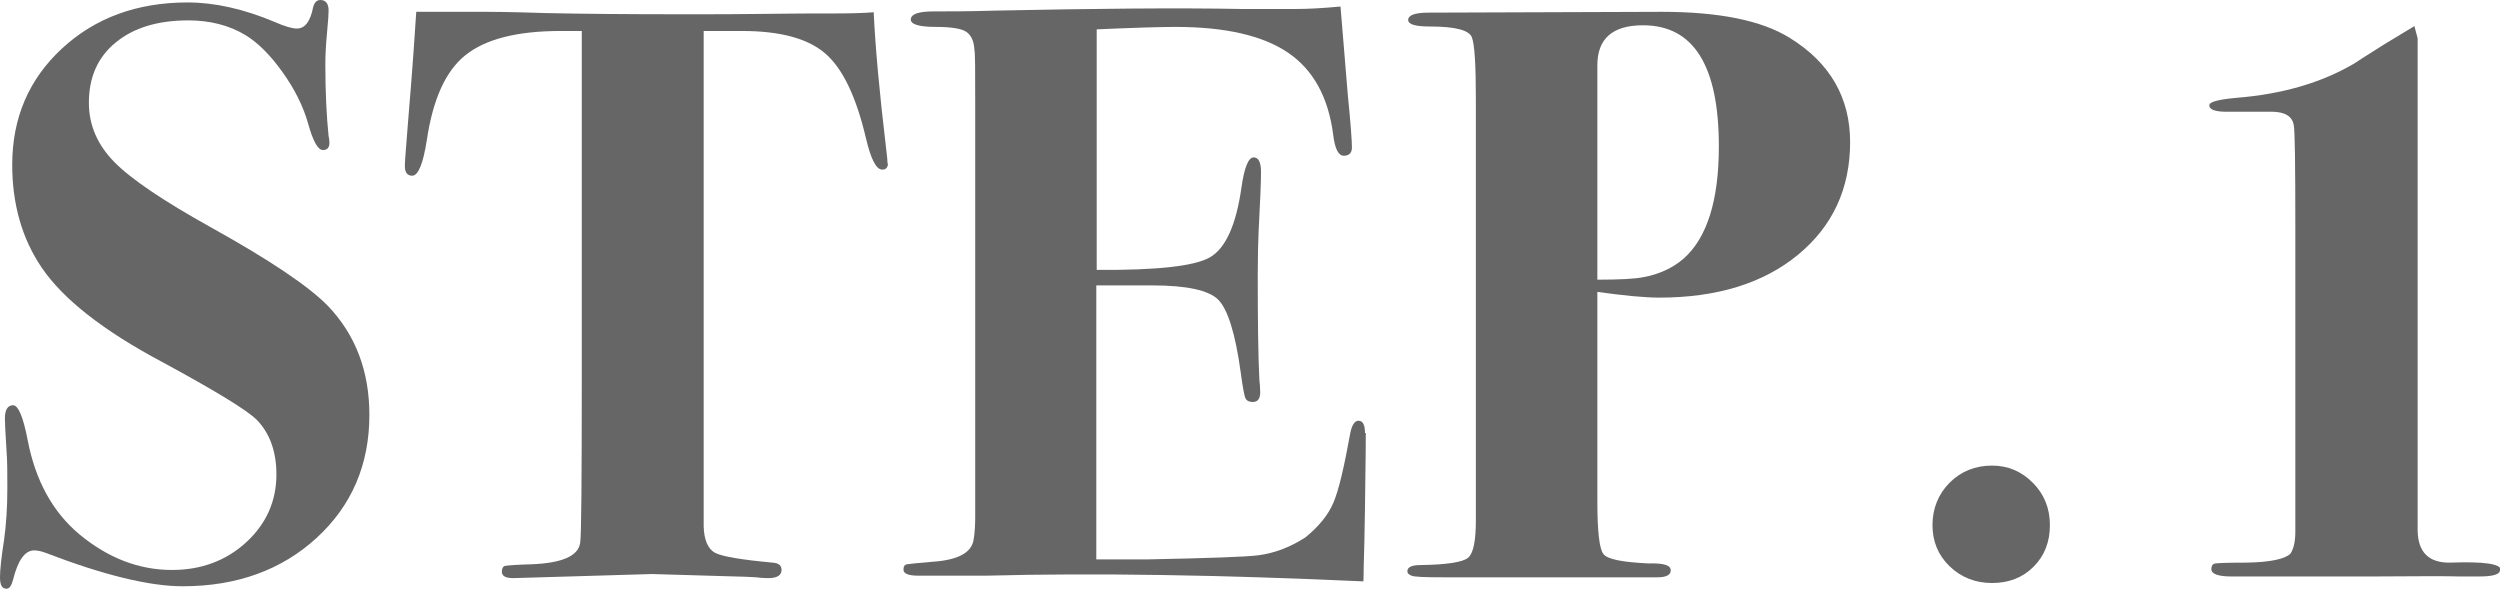 <?xml version="1.0" encoding="UTF-8"?><svg id="b" xmlns="http://www.w3.org/2000/svg" width="61.32" height="14.44" viewBox="0 0 61.32 14.44"><defs><style>.d{fill:#666;stroke-width:0px;}</style></defs><g id="c"><path class="d" d="m9.06,10.18c0,1.21-.43,2.22-1.29,3.01s-1.96,1.19-3.29,1.19c-.81,0-1.93-.27-3.36-.82-.11-.04-.2-.06-.28-.06-.23,0-.4.24-.52.72-.04.15-.09.22-.16.22-.11,0-.16-.09-.16-.28,0-.17.03-.48.1-.92.05-.36.08-.78.08-1.26,0-.39,0-.69-.02-.92-.03-.45-.04-.72-.04-.8,0-.21.07-.32.2-.32s.25.29.36.86c.19.99.61,1.75,1.26,2.3.71.59,1.47.88,2.28.88.72,0,1.33-.23,1.82-.68.49-.45.74-1.01.74-1.66,0-.56-.16-1.01-.48-1.34-.24-.24-1.01-.71-2.32-1.42-1.45-.77-2.44-1.55-2.96-2.32-.48-.71-.72-1.55-.72-2.52C.3,2.89.71,1.94,1.52,1.19,2.33.44,3.36.06,4.6.06c.67,0,1.38.16,2.14.48.25.11.43.16.54.16.2,0,.33-.17.4-.52.03-.12.09-.18.18-.18.13,0,.2.09.2.26,0,.07-.01.25-.04.56s-.04.56-.04.76c0,.69.03,1.28.08,1.76.01.04.02.09.02.16,0,.12-.05.18-.16.18-.12,0-.24-.21-.36-.64s-.33-.85-.63-1.27c-.3-.42-.6-.72-.91-.91-.4-.24-.87-.36-1.4-.36-.75,0-1.34.18-1.78.54-.44.36-.66.85-.66,1.48,0,.55.21,1.03.62,1.45.41.42,1.21.96,2.38,1.61,1.44.8,2.39,1.44,2.86,1.92.68.71,1.02,1.6,1.02,2.68Z"/><path class="d" d="m21.78,4c0,.11-.05.16-.14.16-.15,0-.28-.26-.4-.77-.24-1.02-.57-1.71-1-2.08s-1.11-.55-2.04-.55h-.94v12.16c.01.33.11.55.28.64.17.09.65.17,1.41.24.15.01.22.07.22.18,0,.13-.11.2-.32.2-.04,0-.14,0-.3-.02-.2-.01-.37-.02-.5-.02l-2.06-.06-3.4.1c-.19,0-.28-.05-.28-.16,0-.08.03-.13.08-.14.05-.01.27-.03.66-.04.73-.03,1.13-.2,1.18-.52.03-.17.04-1.53.04-4.07V.76h-.52c-1.07,0-1.84.2-2.33.59-.49.39-.8,1.08-.95,2.08-.09.58-.21.88-.36.88-.12,0-.18-.08-.18-.24,0-.11.03-.47.08-1.1.11-1.31.17-2.2.2-2.68h1.76s.5,0,1.39.03c.89.02,2.02.03,3.39.03.76,0,1.44,0,2.04-.01s1.15-.01,1.64-.01c.44,0,.77-.01,1-.03.04.86.14,1.96.3,3.3.03.23.04.37.04.42Z"/><path class="d" d="m33.5,10.62s0,.65-.02,1.86c-.01.64-.02,1.1-.03,1.38,0,.28-.01.41-.01.4-3.52-.16-6.6-.21-9.24-.14h-1.68c-.24,0-.36-.05-.36-.15,0-.08.03-.12.09-.13s.26-.03.61-.06c.63-.04.97-.22,1.02-.54.03-.17.04-.37.04-.58V2.54c0-.8,0-1.24-.02-1.32-.01-.21-.08-.36-.2-.44-.12-.08-.37-.12-.74-.12-.41,0-.62-.06-.62-.18,0-.13.18-.2.55-.2s.88,0,1.53-.02c2.45-.05,4.46-.07,6.02-.04h1.36c.29,0,.65-.02,1.08-.06l.18,2.18c.07.69.1,1.12.1,1.28,0,.13-.07.2-.2.2s-.22-.17-.26-.52c-.12-.92-.49-1.59-1.11-2.01-.62-.42-1.54-.63-2.76-.63-.37,0-1.02.02-1.93.06v5.9c1.47.01,2.4-.09,2.78-.31.38-.22.64-.79.77-1.71.07-.49.17-.74.3-.74.12,0,.18.12.18.36s-.02.73-.06,1.48c-.01.25-.02.59-.02,1.02,0,1.15.01,2.01.04,2.6.01.08.02.18.02.3,0,.16-.06.24-.18.24-.09,0-.15-.03-.18-.09-.03-.06-.07-.28-.12-.65-.13-.95-.32-1.54-.55-1.77s-.77-.35-1.62-.35h-1.37v6.72h1.28c1.47-.03,2.37-.06,2.69-.1.4-.05.79-.2,1.16-.44.33-.27.56-.55.69-.86s.26-.87.41-1.7c.04-.2.11-.3.2-.3.11,0,.16.1.16.3Z"/><path class="d" d="m45.38,3.48c0,1.15-.43,2.07-1.28,2.77-.85.7-1.99,1.05-3.4,1.05-.36,0-.87-.05-1.52-.14v5.14c0,.74.05,1.17.15,1.29.1.13.47.2,1.11.23.36-.01.54.04.54.17,0,.11-.11.17-.32.17h-5.28c-.44,0-.69-.01-.76-.04-.07-.03-.1-.06-.1-.11,0-.1.11-.15.32-.15.65-.01,1.04-.07,1.17-.18.13-.11.19-.42.19-.92V2.45c0-.86-.03-1.37-.1-1.54-.07-.17-.41-.26-1.02-.26-.36,0-.54-.05-.54-.16,0-.12.17-.18.5-.18l5.72-.02c1.4,0,2.45.21,3.14.64.99.61,1.48,1.47,1.48,2.56Zm-3.22.11c0-1.98-.62-2.97-1.86-2.97-.75,0-1.12.33-1.12.98v5.26c.55,0,.92-.02,1.12-.06.39-.07.72-.22,1-.46.57-.51.86-1.42.86-2.75Z"/><path class="d" d="m50.28,12.88c0,.41-.13.75-.4,1.02s-.61.4-1.02.4-.76-.14-1.04-.41c-.28-.27-.42-.61-.42-1.01s.14-.76.42-1.04c.28-.28.63-.42,1.04-.42.39,0,.72.14,1,.42.28.28.42.63.42,1.04Z"/><path class="d" d="m61.32,13.98c0,.11-.17.16-.52.16h-.48c-.19-.01-.92-.01-2.2,0h-3.38c-.33,0-.5-.06-.5-.18,0-.08.03-.13.1-.14.07-.01.32-.02.77-.02.58-.01.94-.09,1.07-.22.08-.12.12-.3.12-.54v-7.41c0-1.58-.01-2.44-.04-2.57-.04-.21-.22-.32-.55-.32h-1.01c-.34.01-.51-.04-.51-.16,0-.08.22-.14.66-.18,1.13-.09,2.09-.37,2.89-.84.04-.03.28-.18.72-.46l.76-.46.08.3v12.08c.01.53.28.79.8.78.83-.03,1.24.03,1.24.18Z"/></g></svg>